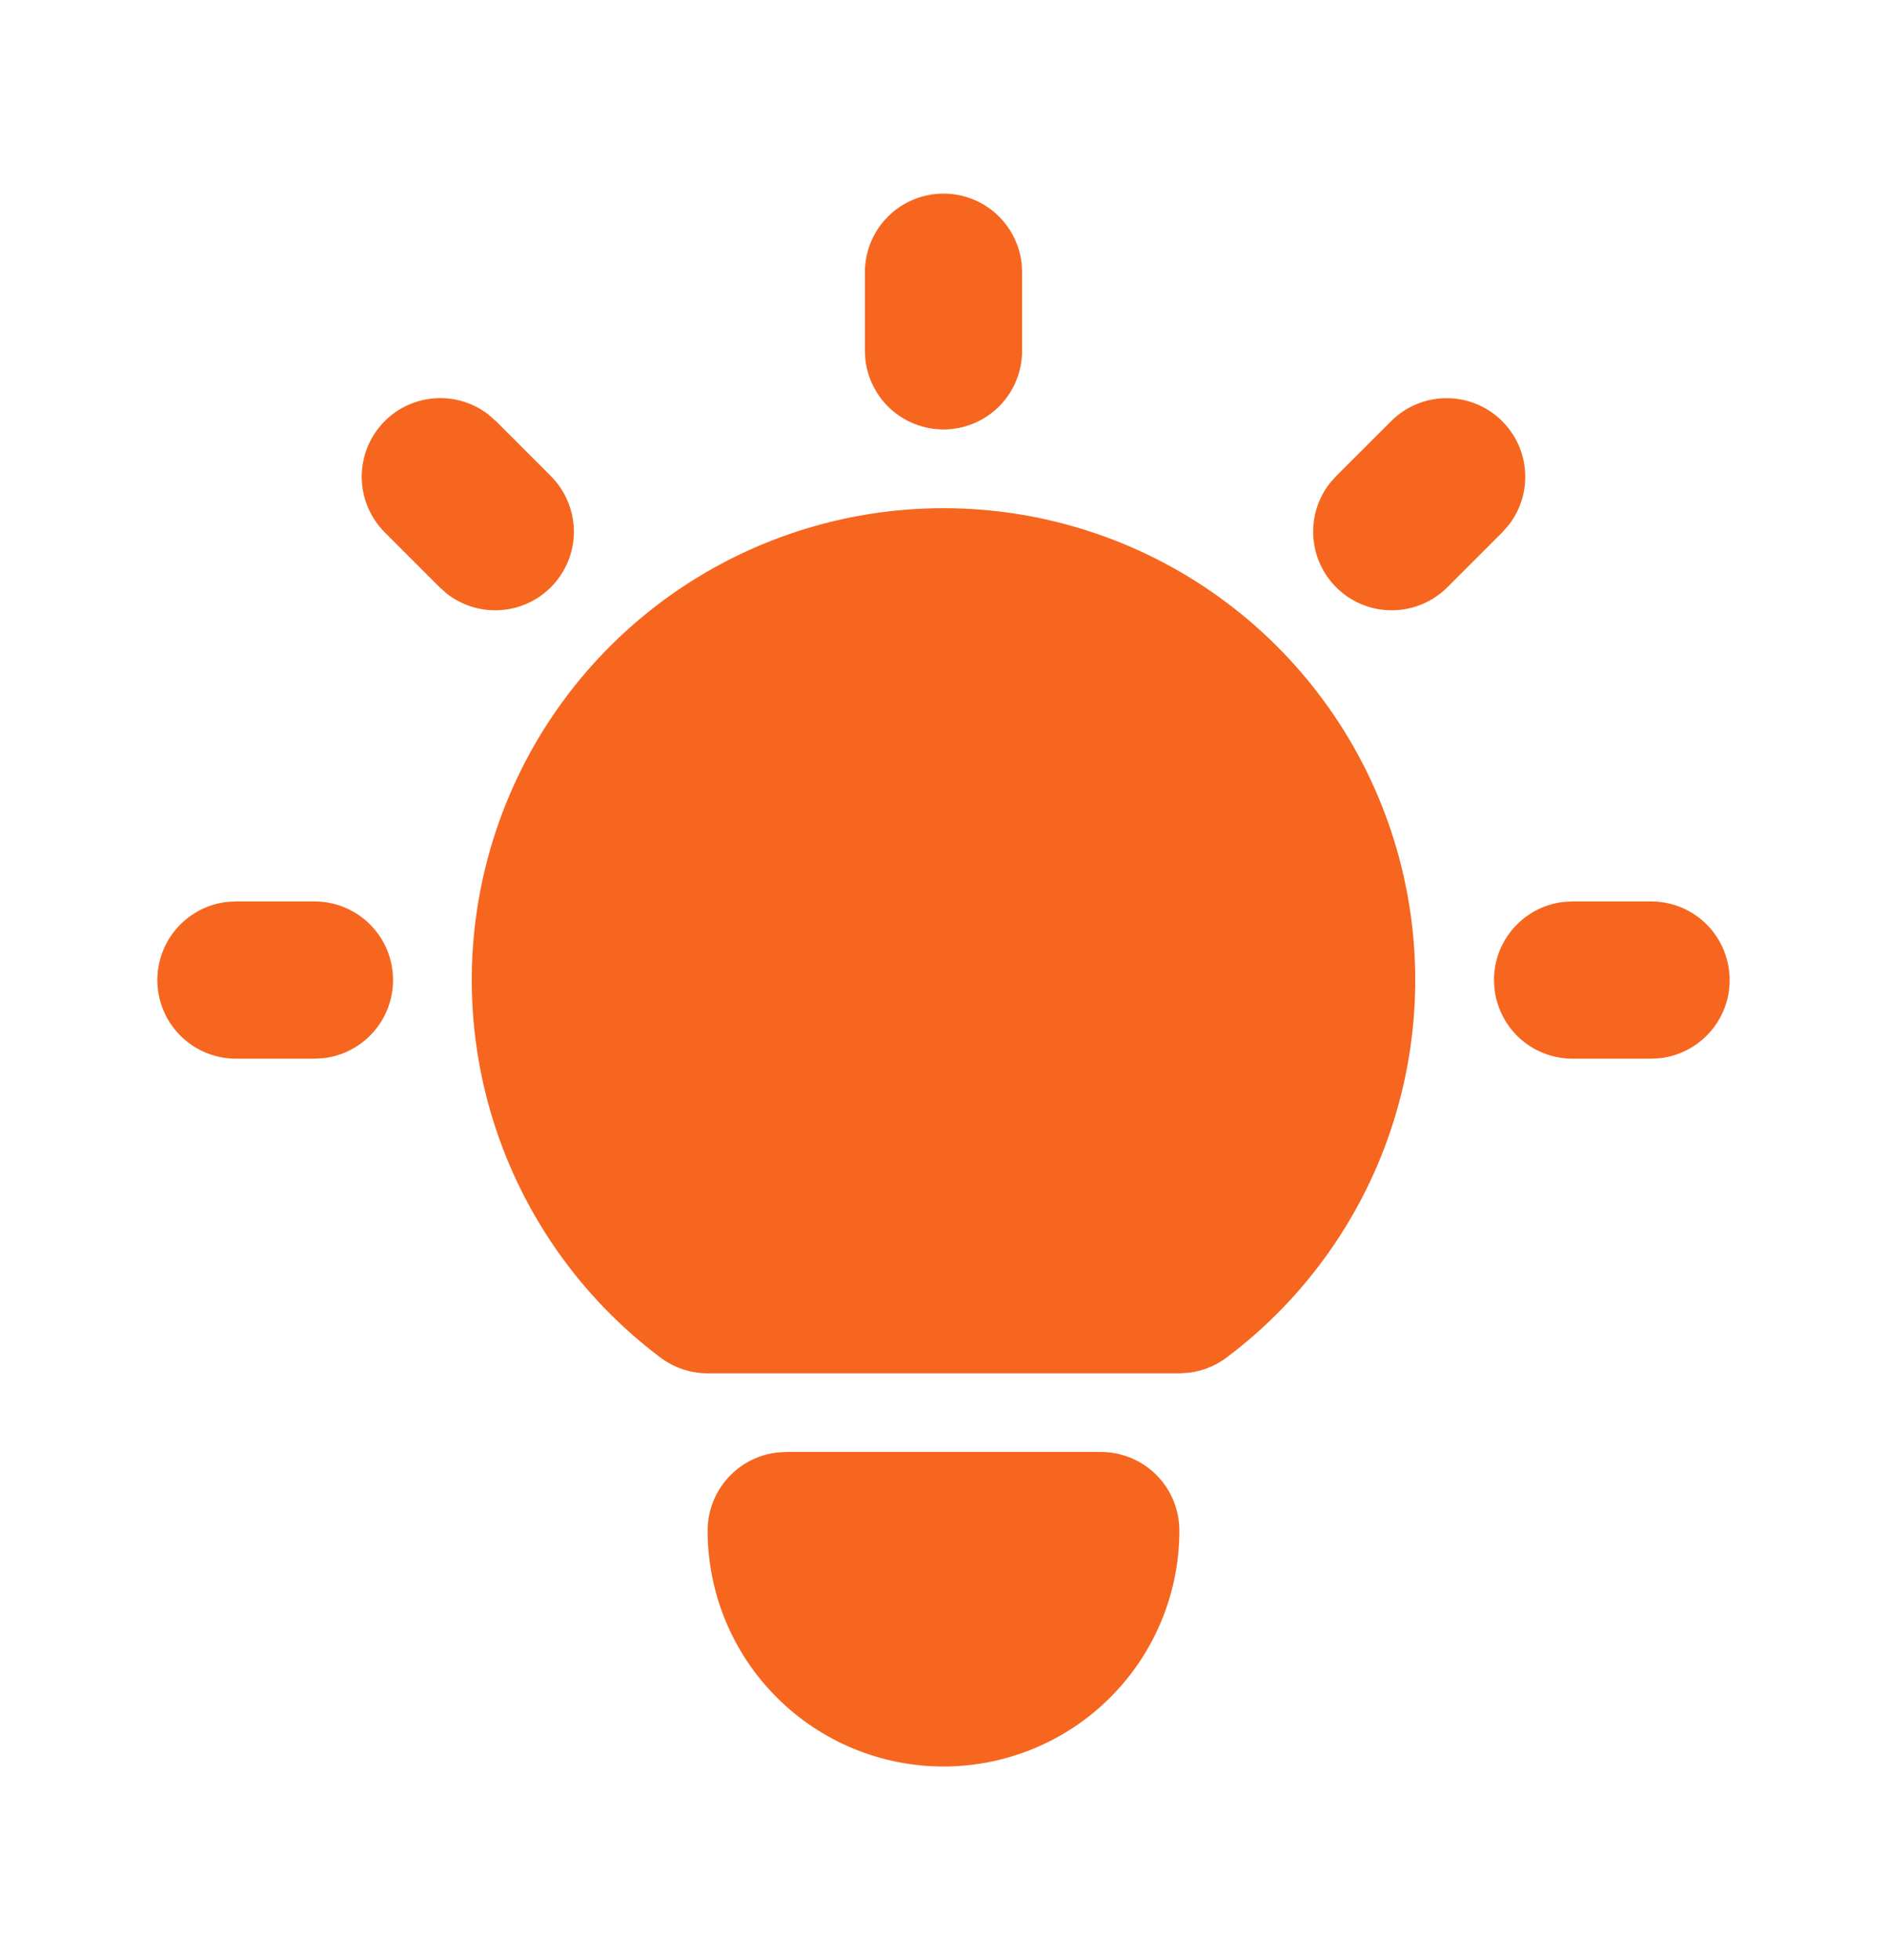 <?xml version="1.0" encoding="UTF-8"?>
<svg xmlns="http://www.w3.org/2000/svg" width="26" height="27" viewBox="0 0 26 27" fill="none">
  <path d="M4.333 12.417C4.61 12.417 4.875 12.523 5.076 12.712C5.277 12.902 5.398 13.161 5.414 13.437C5.43 13.712 5.34 13.983 5.163 14.195C4.986 14.407 4.734 14.543 4.46 14.576L4.333 14.583H3.25C2.974 14.583 2.708 14.477 2.508 14.288C2.307 14.098 2.186 13.839 2.17 13.563C2.154 13.288 2.243 13.016 2.421 12.805C2.598 12.593 2.849 12.457 3.123 12.424L3.25 12.417H4.333ZM13 2.667C13.265 2.667 13.521 2.764 13.72 2.94C13.918 3.117 14.045 3.36 14.076 3.623L14.083 3.75V4.833C14.083 5.109 13.977 5.375 13.788 5.576C13.598 5.777 13.339 5.897 13.064 5.914C12.788 5.93 12.517 5.84 12.305 5.663C12.093 5.486 11.957 5.234 11.924 4.96L11.917 4.833V3.75C11.917 3.463 12.031 3.187 12.234 2.984C12.437 2.781 12.713 2.667 13 2.667ZM22.75 12.417C23.026 12.417 23.292 12.523 23.493 12.712C23.693 12.902 23.814 13.161 23.83 13.437C23.847 13.712 23.757 13.983 23.58 14.195C23.402 14.407 23.151 14.543 22.877 14.576L22.75 14.583H21.667C21.391 14.583 21.125 14.477 20.924 14.288C20.724 14.098 20.603 13.839 20.587 13.563C20.57 13.288 20.66 13.016 20.837 12.805C21.014 12.593 21.266 12.457 21.54 12.424L21.667 12.417H22.75ZM5.301 5.801C5.487 5.614 5.736 5.502 5.999 5.486C6.262 5.469 6.522 5.549 6.731 5.711L6.833 5.801L7.591 6.559C7.785 6.754 7.898 7.016 7.907 7.291C7.915 7.566 7.818 7.834 7.636 8.04C7.454 8.247 7.2 8.376 6.926 8.402C6.652 8.428 6.379 8.349 6.161 8.181L6.059 8.091L5.301 7.333C5.098 7.129 4.984 6.854 4.984 6.567C4.984 6.279 5.098 6.004 5.301 5.801ZM19.168 5.801C19.363 5.606 19.624 5.494 19.899 5.485C20.174 5.477 20.442 5.573 20.649 5.755C20.855 5.938 20.985 6.191 21.011 6.465C21.037 6.739 20.958 7.013 20.789 7.231L20.699 7.333L19.941 8.091C19.746 8.285 19.485 8.398 19.209 8.406C18.934 8.415 18.666 8.318 18.46 8.136C18.253 7.954 18.124 7.7 18.098 7.426C18.072 7.152 18.151 6.879 18.319 6.661L18.409 6.559L19.168 5.801ZM15.167 20C15.454 20 15.73 20.114 15.933 20.317C16.136 20.52 16.25 20.796 16.25 21.083C16.25 21.945 15.908 22.772 15.298 23.381C14.689 23.991 13.862 24.333 13 24.333C12.138 24.333 11.312 23.991 10.702 23.381C10.092 22.772 9.75 21.945 9.75 21.083C9.75 20.818 9.848 20.562 10.024 20.364C10.2 20.165 10.443 20.039 10.707 20.008L10.833 20H15.167ZM13 7C14.364 7 15.694 7.429 16.801 8.227C17.907 9.025 18.735 10.15 19.166 11.444C19.598 12.739 19.611 14.136 19.204 15.438C18.798 16.74 17.991 17.881 16.9 18.7C16.751 18.812 16.575 18.884 16.39 18.908L16.25 18.917H9.75C9.516 18.917 9.288 18.841 9.1 18.7C8.009 17.881 7.203 16.74 6.796 15.438C6.389 14.136 6.402 12.739 6.834 11.444C7.265 10.15 8.093 9.025 9.199 8.227C10.306 7.429 11.636 7 13 7Z" fill="#F6661F"></path>
</svg>

